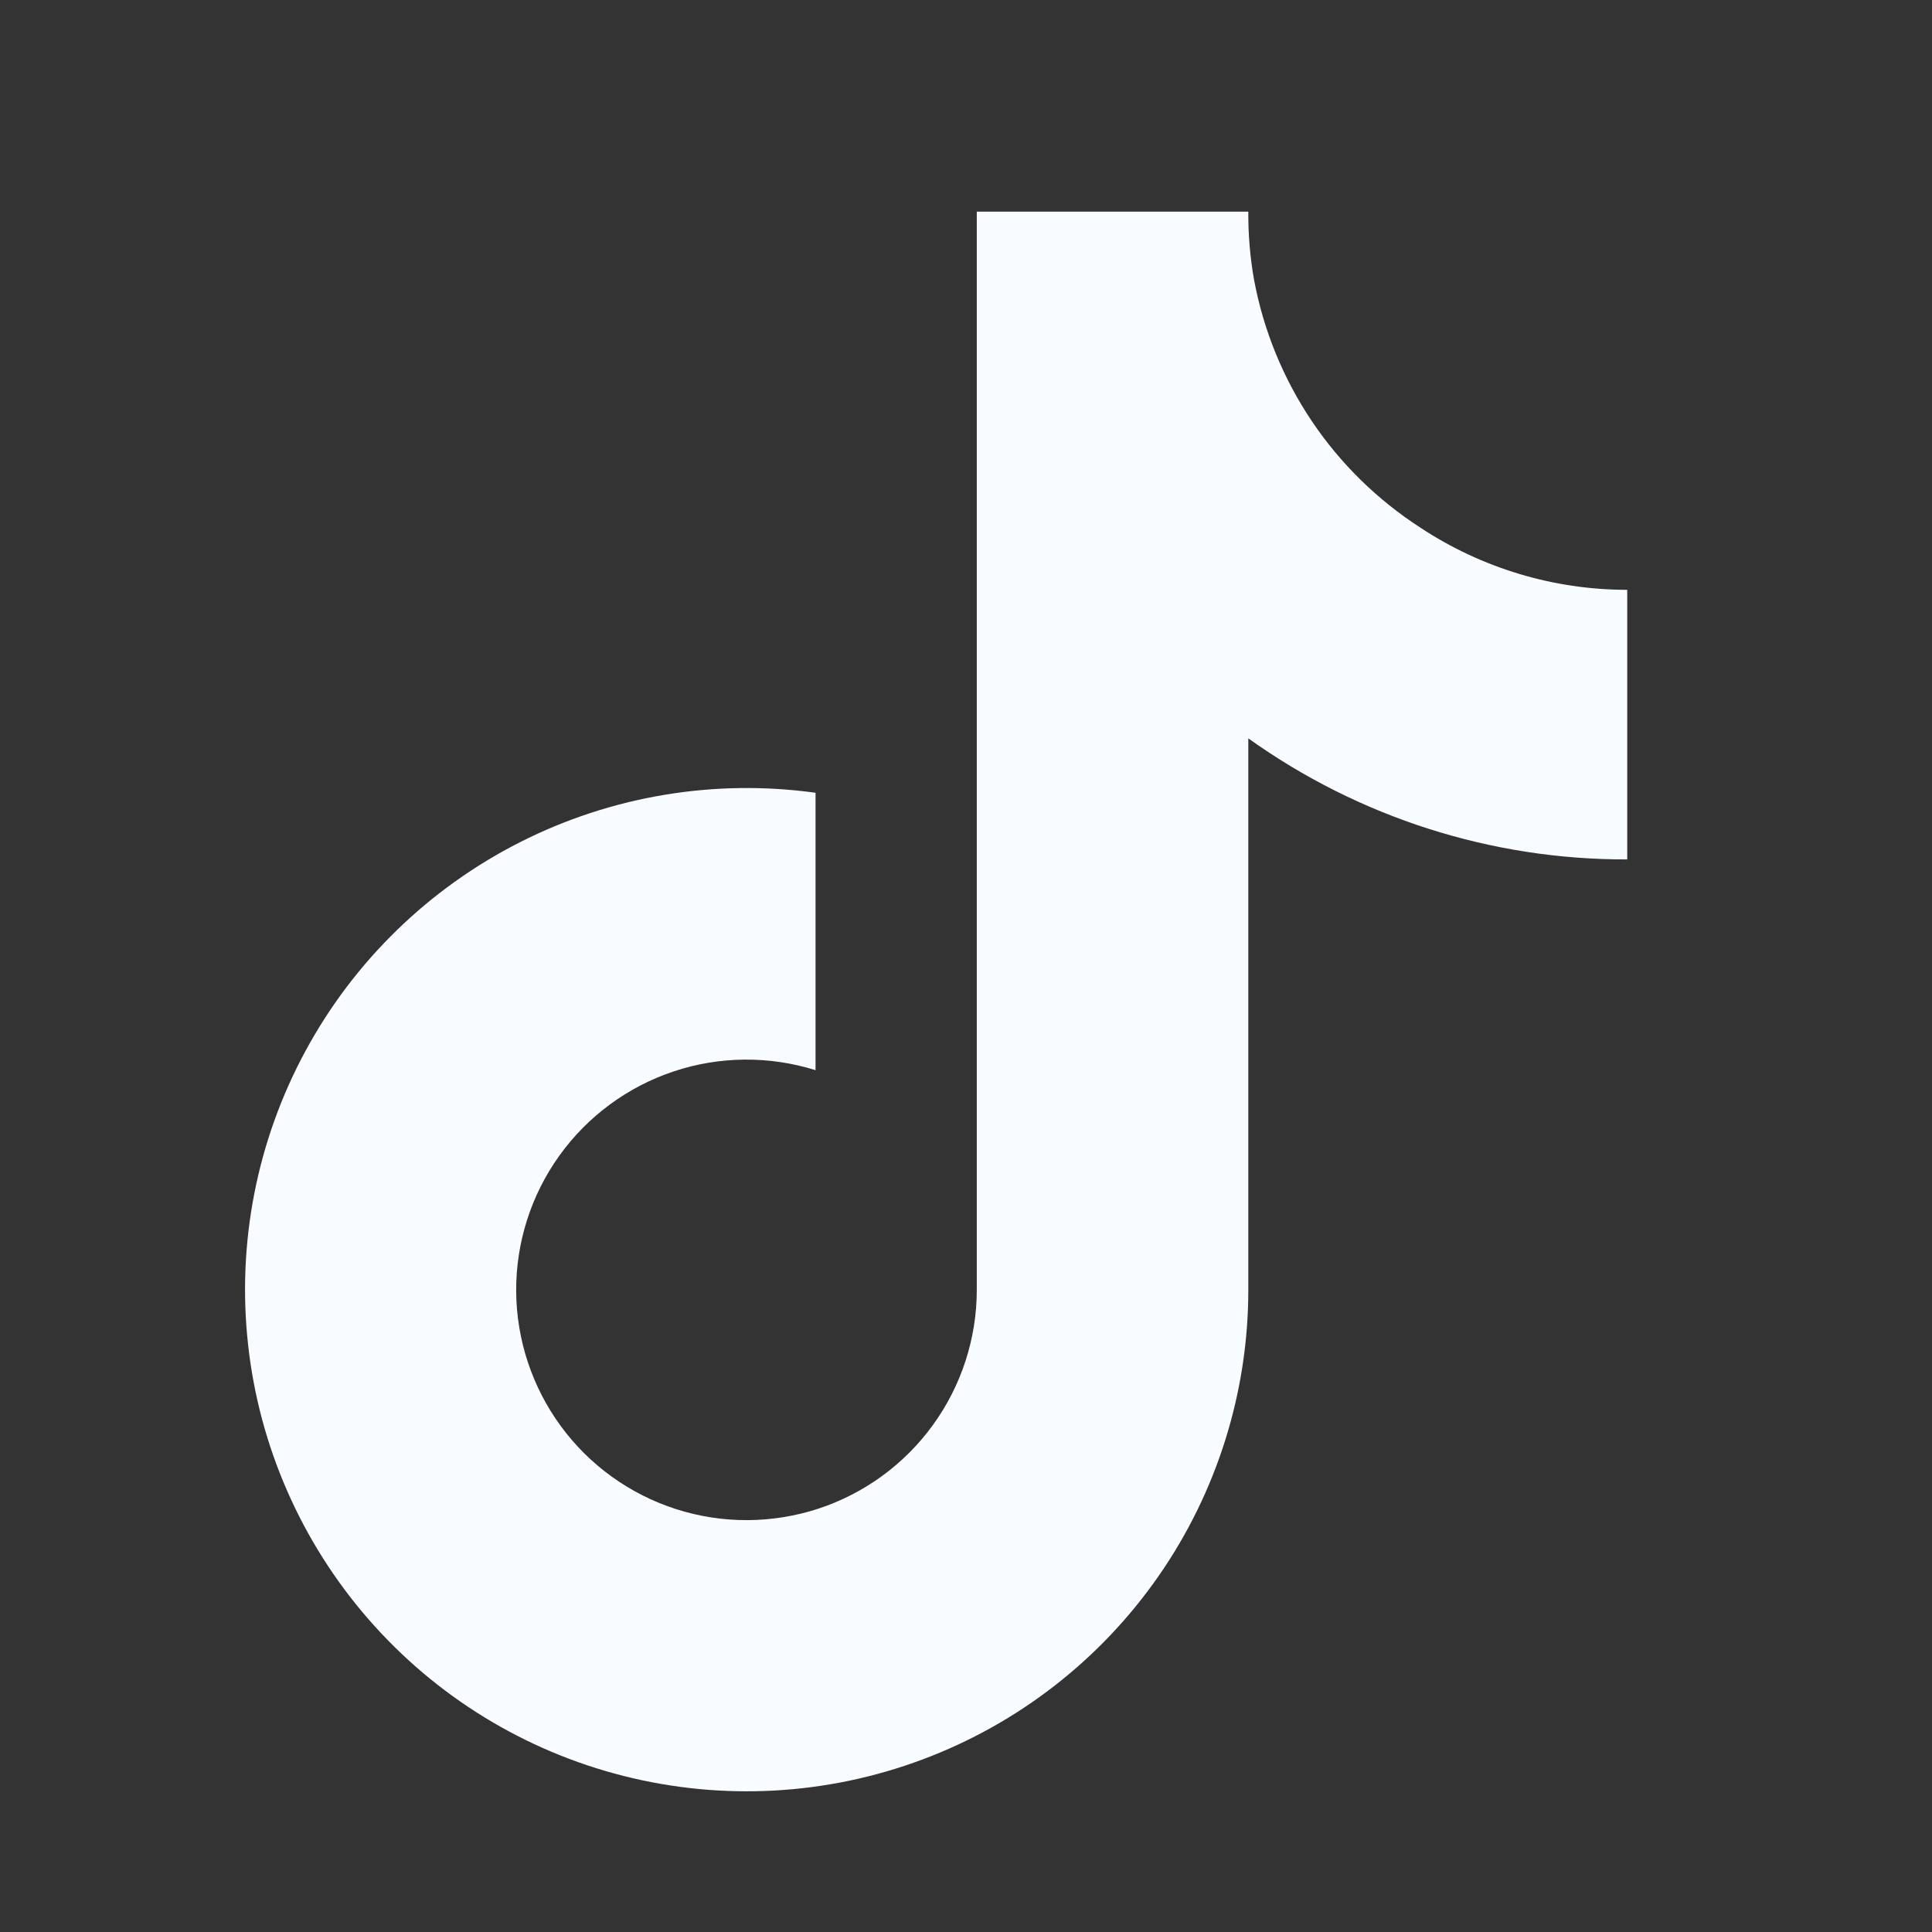 <svg width="24" height="24" viewBox="0 0 24 24" fill="none" xmlns="http://www.w3.org/2000/svg">
<rect x="0" y="0" width="24" height="24" fill="#333333" stroke="none"/>
<g clip-path="url(#clip0_87_1734)">
<path d="M20.214 10.676C18.526 10.681 16.88 10.154 15.507 9.172V16.023C15.507 17.292 15.119 18.531 14.396 19.573C13.672 20.616 12.648 21.413 11.459 21.857C10.271 22.302 8.975 22.373 7.745 22.061C6.515 21.75 5.409 21.07 4.576 20.113C3.743 19.156 3.221 17.967 3.082 16.706C2.942 15.444 3.191 14.171 3.795 13.055C4.399 11.939 5.33 11.034 6.462 10.461C7.594 9.888 8.874 9.674 10.131 9.848V13.294C9.556 13.114 8.939 13.119 8.367 13.31C7.795 13.501 7.298 13.868 6.947 14.358C6.596 14.848 6.409 15.437 6.412 16.04C6.416 16.643 6.61 17.229 6.967 17.716C7.323 18.202 7.825 18.563 8.399 18.747C8.973 18.931 9.59 18.929 10.164 18.742C10.736 18.554 11.236 18.19 11.589 17.702C11.943 17.214 12.134 16.626 12.134 16.023V2.629H15.507C15.505 2.914 15.529 3.199 15.579 3.479C15.696 4.105 15.94 4.701 16.295 5.23C16.65 5.759 17.11 6.209 17.645 6.555C18.407 7.058 19.3 7.327 20.214 7.327V10.676Z" fill="#F8FBFF"/>
</g>
<defs>
<clipPath id="clip0_87_1734">
<rect width="17.273" height="19.628" fill="white" transform="translate(2.998 2.629)"/>
</clipPath>
</defs>
</svg>
